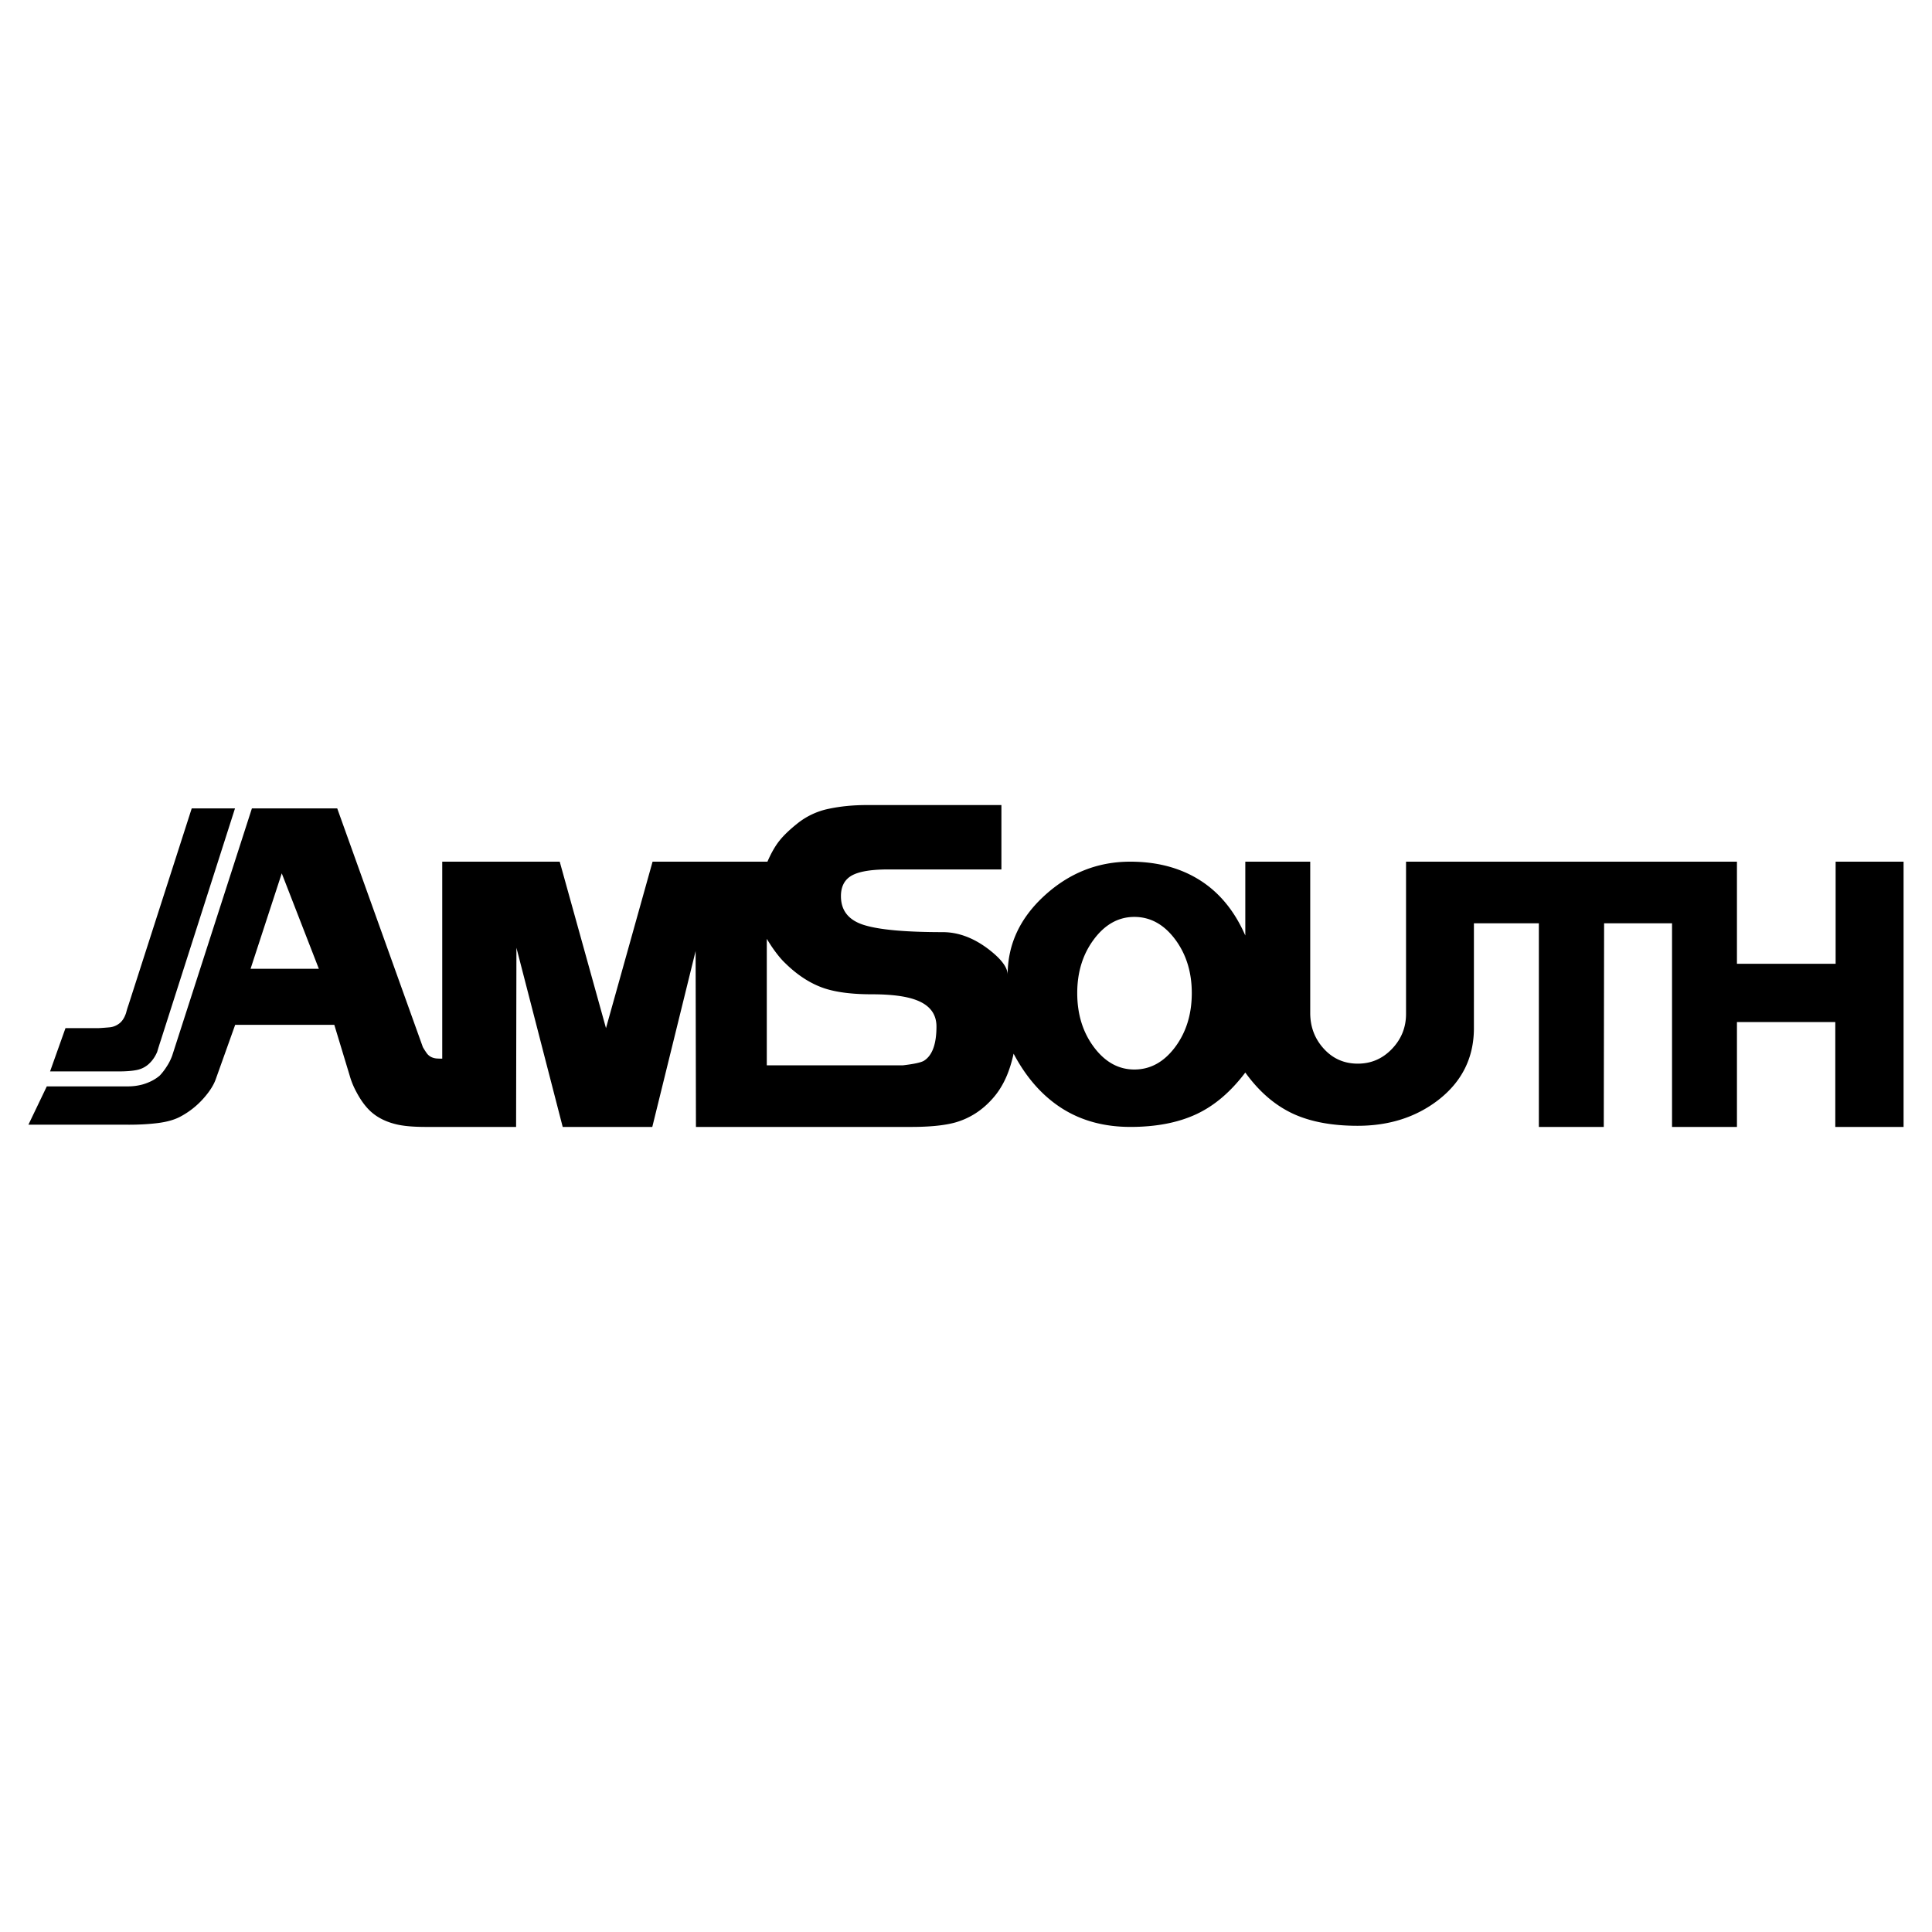 <svg xmlns="http://www.w3.org/2000/svg" width="2500" height="2500" viewBox="0 0 192.756 192.756"><g fill-rule="evenodd" clip-rule="evenodd"><path fill="#fff" d="M0 0h192.756v192.756H0V0z"/><path d="M25 96.654l3.111-9.522 3.7 9.522H25zm-12.179 15.559c1.092 0 2.068-.057 2.931-.166.861-.109 1.577-.305 2.145-.59a8.256 8.256 0 0 0 2.489-1.965c.567-.656.949-1.27 1.145-1.836l1.933-5.41h9.889l1.539 5.078c.153.545.371 1.08.655 1.604.436.83.916 1.484 1.44 1.965.698.635 1.594 1.07 2.685 1.311.698.152 1.637.23 2.816.23h9.003l.033-17.876 4.617 17.876h8.938l4.322-17.548.033 17.548H90.88c1.92 0 3.416-.154 4.486-.461 1.418-.418 2.641-1.209 3.667-2.371.59-.658 1.068-1.438 1.441-2.336.262-.637.48-1.35.654-2.141 1.266 2.393 2.869 4.207 4.812 5.449 1.943 1.238 4.225 1.859 6.844 1.859 2.555 0 4.736-.42 6.549-1.258 1.811-.838 3.447-2.229 4.912-4.168 1.395 1.936 3.016 3.322 4.869 4.158 1.721.771 3.834 1.156 6.34 1.156 3.135 0 5.816-.855 8.037-2.566 2.375-1.84 3.562-4.232 3.562-7.178V92.115h6.479v20.319h6.477l.033-20.319h6.777v20.319h6.477v-10.463h9.812v10.463h6.812V85.969h-6.779v10.187h-9.846V85.969h-33.014v15.189c0 1.35-.469 2.514-1.408 3.494s-2.074 1.469-3.404 1.469c-1.354 0-2.484-.494-3.389-1.486-.906-.99-1.359-2.182-1.359-3.574V85.969h-6.477v7.367c-1.068-2.445-2.578-4.283-4.529-5.516-1.951-1.234-4.268-1.851-6.951-1.851-3.227 0-6.07 1.123-8.535 3.369-2.463 2.245-3.695 4.885-3.695 7.917 0-.742-.666-1.615-1.998-2.619C97.073 93.546 95.579 93 94.053 93c-3.756 0-6.386-.242-7.893-.725-1.506-.482-2.259-1.437-2.259-2.865 0-.855.284-1.492.851-1.91.677-.504 1.976-.757 3.896-.757H99.911v-6.422H86.456c-1.353 0-2.619.126-3.797.378a7.344 7.344 0 0 0-3.144 1.493c-.765.613-1.354 1.183-1.769 1.708-.415.526-.808 1.215-1.178 2.068h-11.46l-4.648 16.609-4.617-16.609H44.122v19.654c-.175 0-.355-.004-.541-.016a1.531 1.531 0 0 1-.556-.146 1.242 1.242 0 0 1-.491-.443 8.046 8.046 0 0 1-.344-.541l-8.545-23.822h-8.513l-7.956 24.677a5.234 5.234 0 0 1-.573 1.123 5.692 5.692 0 0 1-.67.861c-.458.391-1.026.684-1.703.881a5.54 5.54 0 0 1-1.441.193h-8.12l-1.834 3.822h9.986v.002zm.845-5.463c.47-.1.874-.309 1.212-.629.338-.316.605-.709.803-1.172.109-.373.229-.756.361-1.152l7.403-23.142h-4.317l-6.313 19.626a8.307 8.307 0 0 0-.229.754c-.153.48-.377.838-.671 1.066-.294.23-.621.361-.981.395-.359.033-.726.061-1.096.082H6.533l-1.538 4.318h6.817c.766 0 1.382-.048 1.854-.146zm68.6-8.139c1.201.393 2.771.59 4.714.59 1.921 0 3.384.186 4.388.559 1.376.504 2.063 1.389 2.063 2.656 0 1.75-.416 2.889-1.244 3.412-.284.176-.982.328-2.096.459H76.503V93.668c.24.393.436.698.589.916.458.656.874 1.157 1.245 1.506 1.244 1.224 2.553 2.064 3.929 2.521zm26.88 5.869c-1.113-1.484-1.67-3.285-1.67-5.402 0-2.096.557-3.885 1.67-5.37s2.455-2.227 4.027-2.227c1.594 0 2.945.742 4.061 2.227 1.111 1.484 1.67 3.274 1.67 5.37 0 2.117-.559 3.918-1.67 5.402-1.115 1.484-2.467 2.225-4.061 2.225-1.571 0-2.913-.74-4.027-2.225z"/></g></svg>
